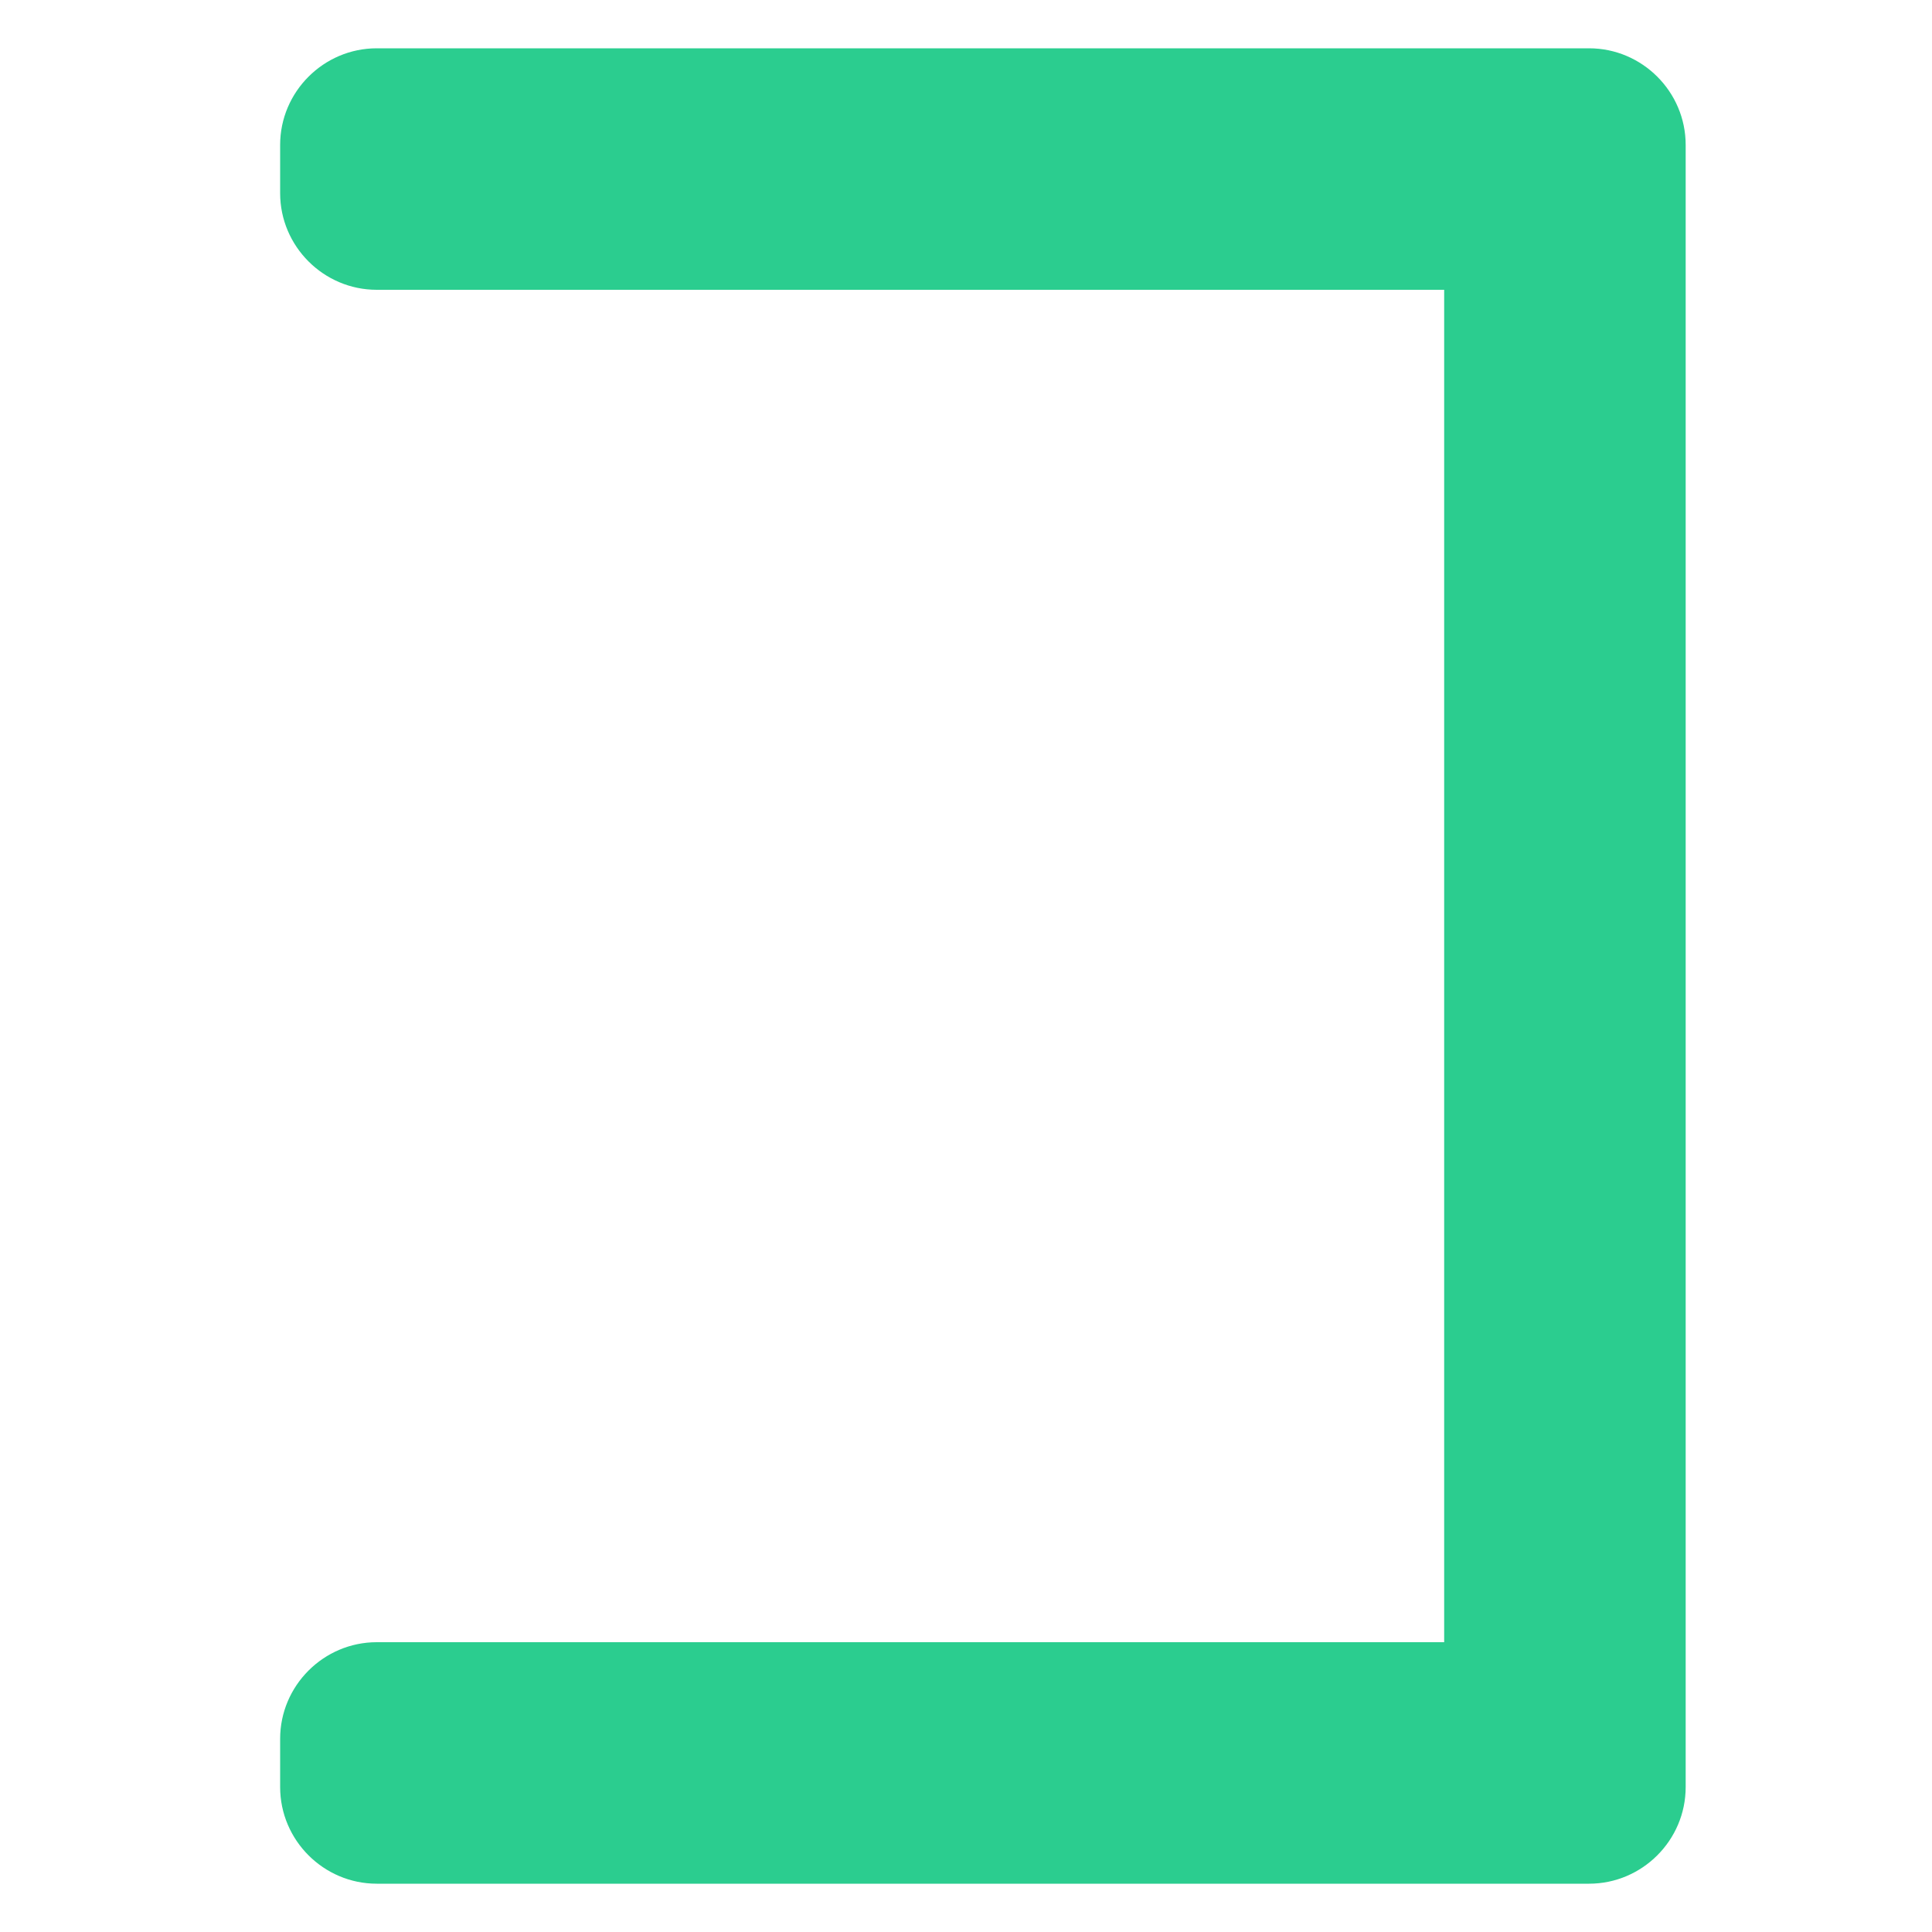 <?xml version="1.0" encoding="UTF-8"?>
<!-- Generator: Adobe Illustrator 24.1.1, SVG Export Plug-In . SVG Version: 6.00 Build 0)  -->
<svg xmlns="http://www.w3.org/2000/svg" xmlns:xlink="http://www.w3.org/1999/xlink" version="1.1" x="0px" y="0px" viewBox="0 0 40 40" style="enable-background:new 0 0 40 40;" xml:space="preserve">
<style type="text/css">
	.st0{display:none;enable-background:new    ;}
	.st1{display:inline;}
	.st2{fill:#2BCD8F;}
	.st3{enable-background:new    ;}
</style>
<g id="Shape_1346_3_" class="st0">
	<g id="Shape_1346" class="st1">
		<g>
			<path class="st2" d="M20,0.9C9.5,0.9,0.9,9.5,0.9,20S9.5,39.1,20,39.1c10.5,0,19.1-8.6,19.1-19.1S30.5,0.9,20,0.9z M20,35.2     c-8.4,0-15.2-6.8-15.2-15.2c0-8.4,6.8-15.2,15.2-15.2c8.4,0,15.2,6.8,15.2,15.2C35.2,28.4,28.4,35.2,20,35.2z"></path>
		</g>
	</g>
</g>
<g id="Shape_1347_3_" class="st0">
	<g id="Shape_1347" class="st1">
		<g>
			<path class="st2" d="M31.9,1.2H8.1C4.3,1.2,1.2,4.3,1.2,8v24c0,3.8,3.1,6.8,6.8,6.8h23.9c3.8,0,6.8-3.1,6.8-6.8V8     C38.8,4.3,35.7,1.2,31.9,1.2z M35,32c0,1.7-1.4,3-3,3H8.1c-1.7,0-3-1.4-3-3V8c0-1.7,1.4-3,3-3h23.9c1.7,0,3,1.4,3,3V32z"></path>
		</g>
	</g>
</g>
<g id="Shape_1346_2_" class="st0">
	<g id="Shape_1346_1_" class="st1">
		<g>
			<ellipse transform="matrix(0.707 -0.707 0.707 0.707 -8.284 20)" class="st2" cx="20" cy="20" rx="19.1" ry="19.1"></ellipse>
		</g>
	</g>
</g>
<g id="Shape_1348_copy_3_" class="st0">
	<g id="Shape_1348_copy" class="st1">
		<g>
			<path class="st2" d="M37.3,7c1.1,0,2-0.9,2-2V4c0-1.1-0.9-2-2-2H2.8c-1.1,0-2,0.9-2,2v1c0,1.1,0.9,2,2,2h14.8v27H2.8     c-1.1,0-2,0.9-2,2v1c0,1.1,0.9,2,2,2h34.5c1.1,0,2-0.9,2-2v-1c0-1.1-0.9-2-2-2H22.6V7H37.3z"></path>
		</g>
	</g>
</g>
<g id="Shape_1348_copy_2_3_" class="st0">
	<g id="Shape_1348_copy_2" class="st1">
		<g>
			<path class="st2" d="M24.1,20L38.4,5.8c0.8-0.8,0.8-2,0-2.8l-0.7-0.7c-0.8-0.8-2-0.8-2.8,0L20.6,16.5L5.4,1.3     c-0.8-0.8-2-0.8-2.8,0L1.8,2c-0.8,0.8-0.8,2,0,2.8L17,20L1.8,35.2c-0.8,0.8-0.8,2,0,2.8l0.7,0.7c0.8,0.8,2,0.8,2.8,0l15.2-15.2     l14.2,14.2c0.8,0.8,2,0.8,2.8,0l0.7-0.7c0.8-0.8,0.8-2,0-2.8L24.1,20z"></path>
		</g>
	</g>
</g>
<g id="Shape_1348_copy_2_2_" class="st0">
	<g id="Shape_1348_copy_2_1_" class="st1">
		<path class="st2" d="M37.3,2H2.8c-1.1,0-2,0.9-2,2v1c0,1.1,0.9,2,2,2h14.8v29.7c0,1.1,0.9,2,2,2h1c1.1,0,2-0.9,2-2V7h14.7    c1.1,0,2-0.9,2-2V4C39.3,2.9,38.4,2,37.3,2z"></path>
	</g>
</g>
<g id="Shape_1348_copy_2_" class="st3">
	<g id="Shape_1348_copy_1_">
		<path class="st2" d="M32.9,1h-0.6h-0.4H7.8c-1.1,0-2,0.9-2,2v1c0,1.1,0.9,2,2,2h22.1v28H7.8c-1.1,0-2,0.9-2,2v1c0,1.1,0.9,2,2,2    h24.1h0.4h0.6c1.1,0,2-0.9,2-2V3C34.9,1.9,34,1,32.9,1z"></path>
	</g>
</g>
<g id="Shape_1347_2_" class="st0">
	<g id="Shape_1347_1_" class="st1">
		<path class="st2" d="M31.9,1.2H8.1C4.3,1.2,1.2,4.3,1.2,8v24c0,3.8,3.1,6.8,6.8,6.8h23.9c3.8,0,6.8-3.1,6.8-6.8V8    C38.8,4.3,35.7,1.2,31.9,1.2z"></path>
	</g>
</g>
</svg>
